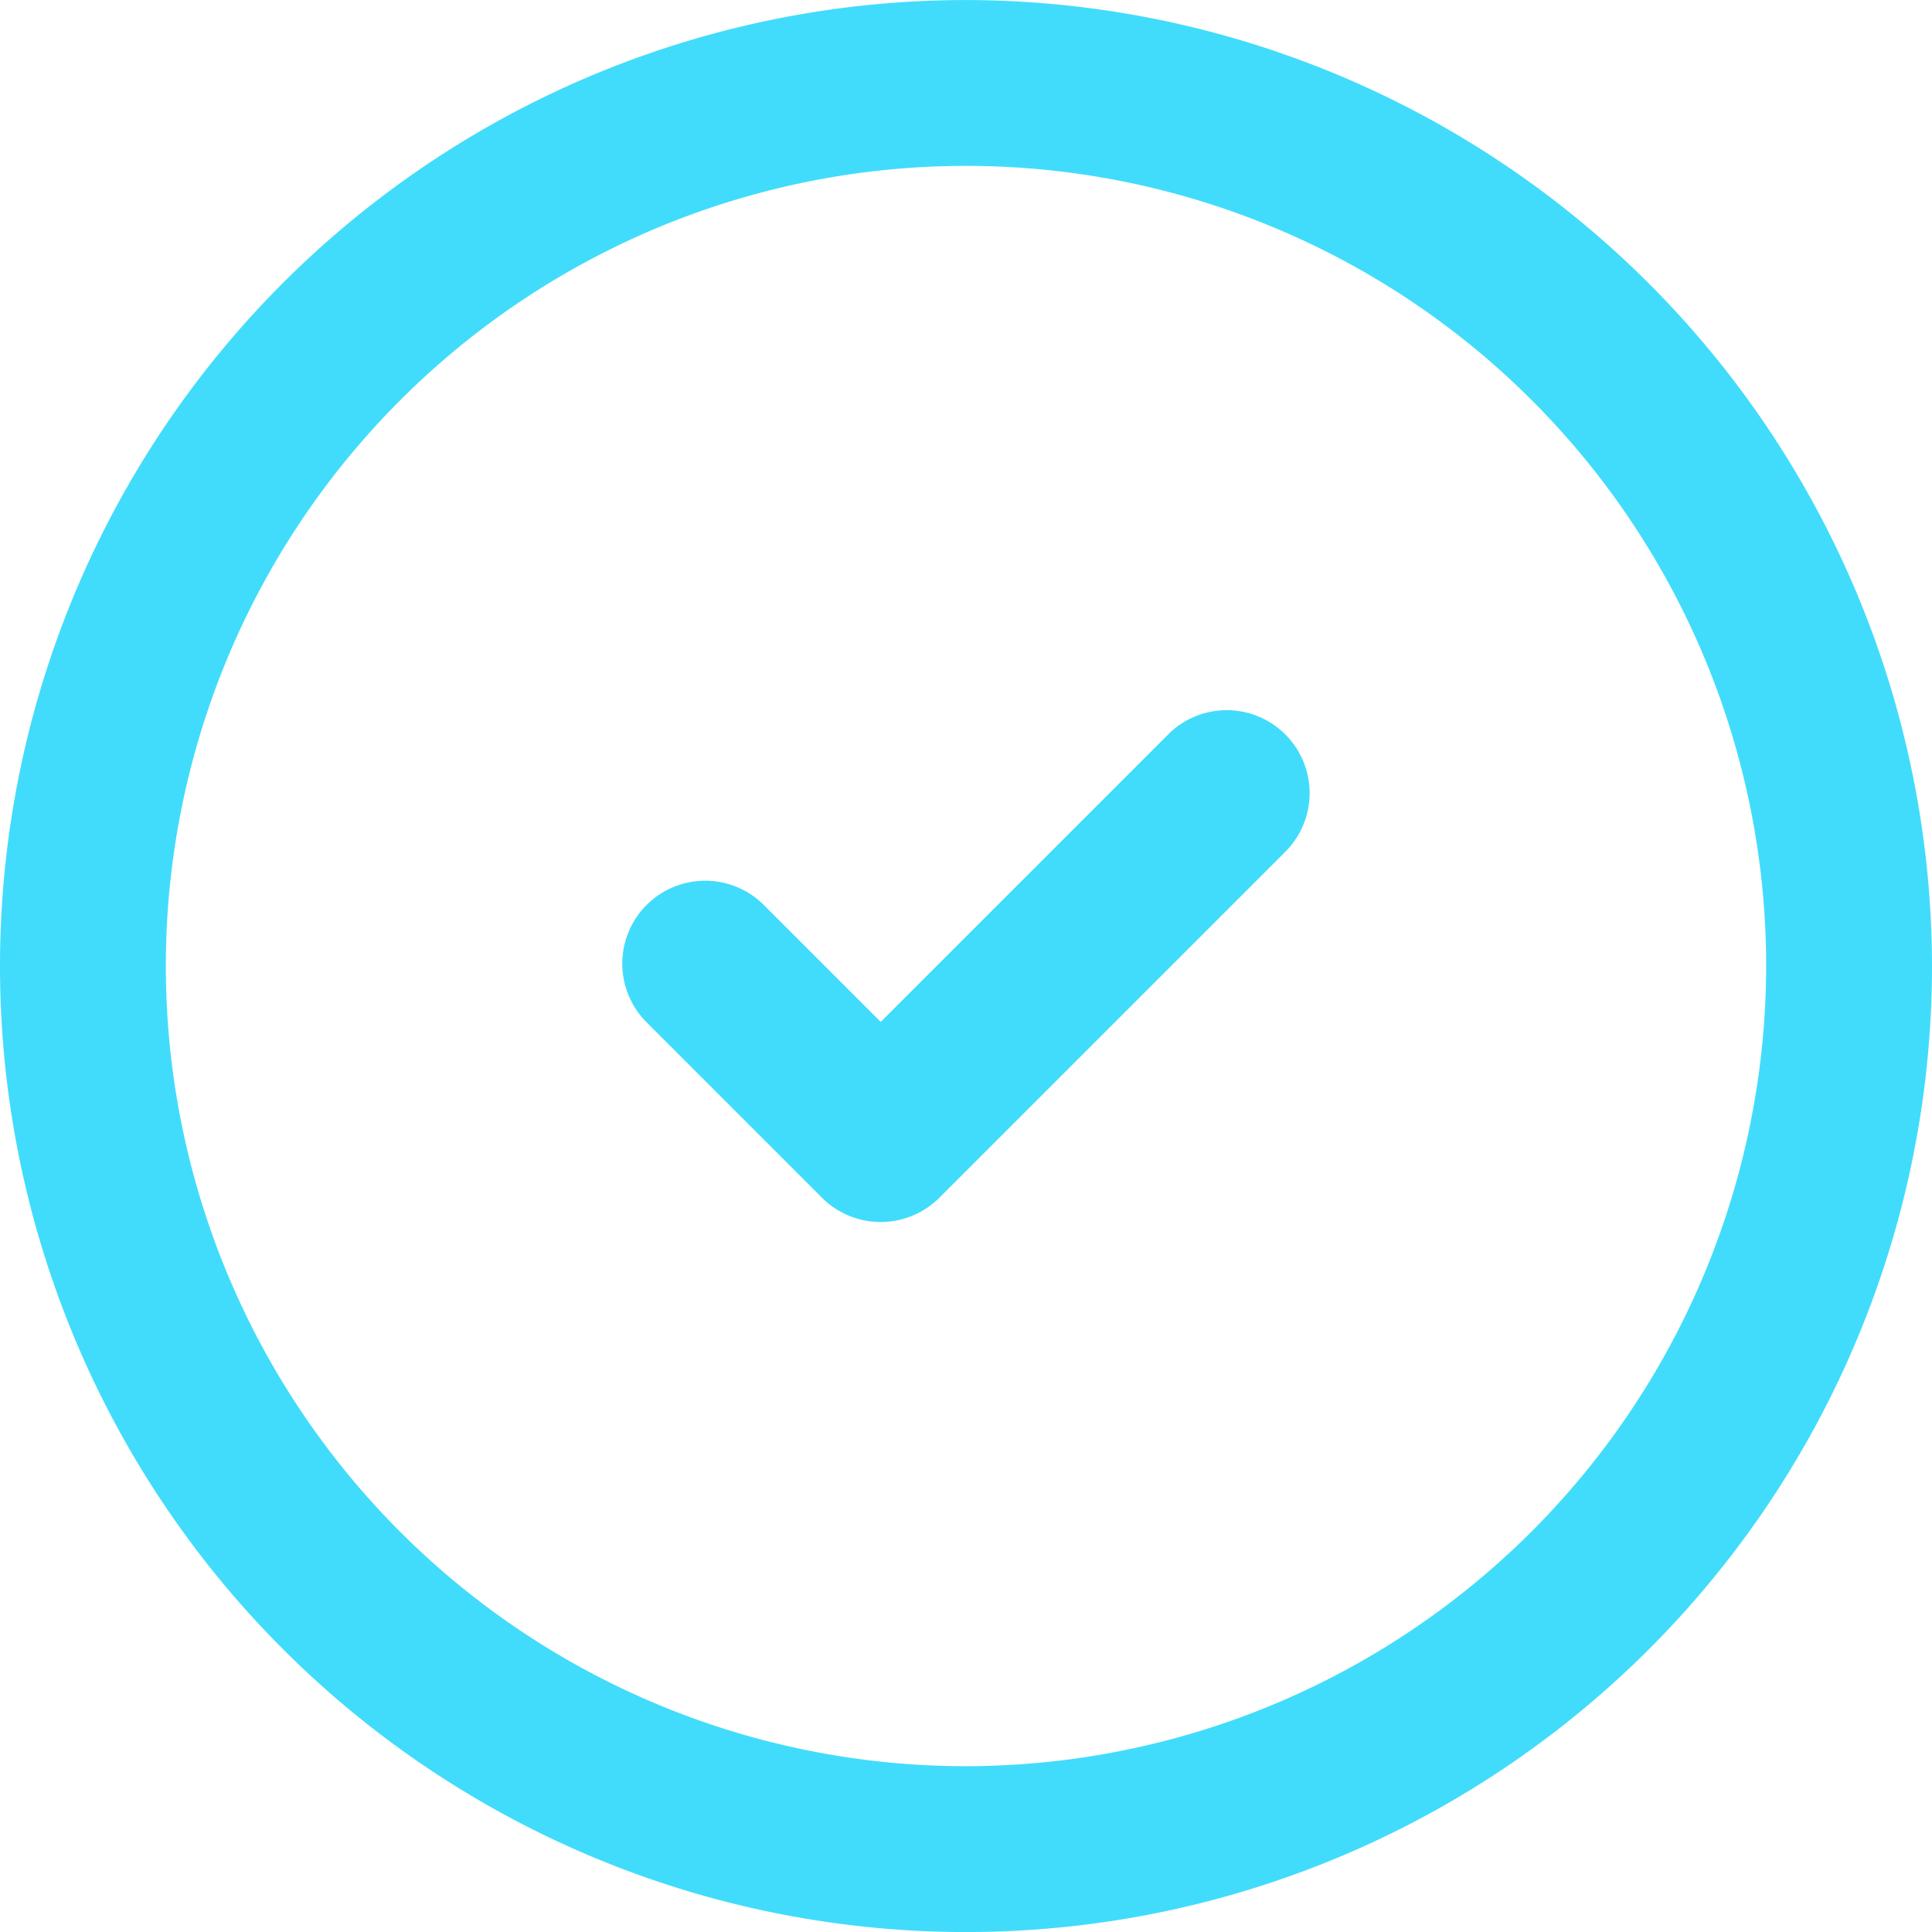 <svg xmlns="http://www.w3.org/2000/svg" width="45.226" height="45.227" viewBox="0 0 45.226 45.227">
  <g id="ico-cross_sell" transform="translate(0 0.001)">
    <path id="Path_18602" data-name="Path 18602" d="M37.089,14.474A22.613,22.613,0,1,0,59.7,37.089a22.641,22.641,0,0,0-22.61-22.615Zm0,41.344A18.731,18.731,0,1,1,55.818,37.089,18.753,18.753,0,0,1,37.089,55.818Z" transform="translate(-14.474 -14.474)" fill="#41dcfb"/>
    <path id="Path_18603" data-name="Path 18603" d="M38.514,27.888,31.782,34.62l-2.735-2.735A1.94,1.94,0,0,0,26.3,34.629l4.108,4.108a1.943,1.943,0,0,0,2.746,0l8.1-8.1a1.941,1.941,0,0,0-2.747-2.744Z" transform="translate(-11.165 -10.7)" fill="#41dcfb"/>
  </g>
</svg>
